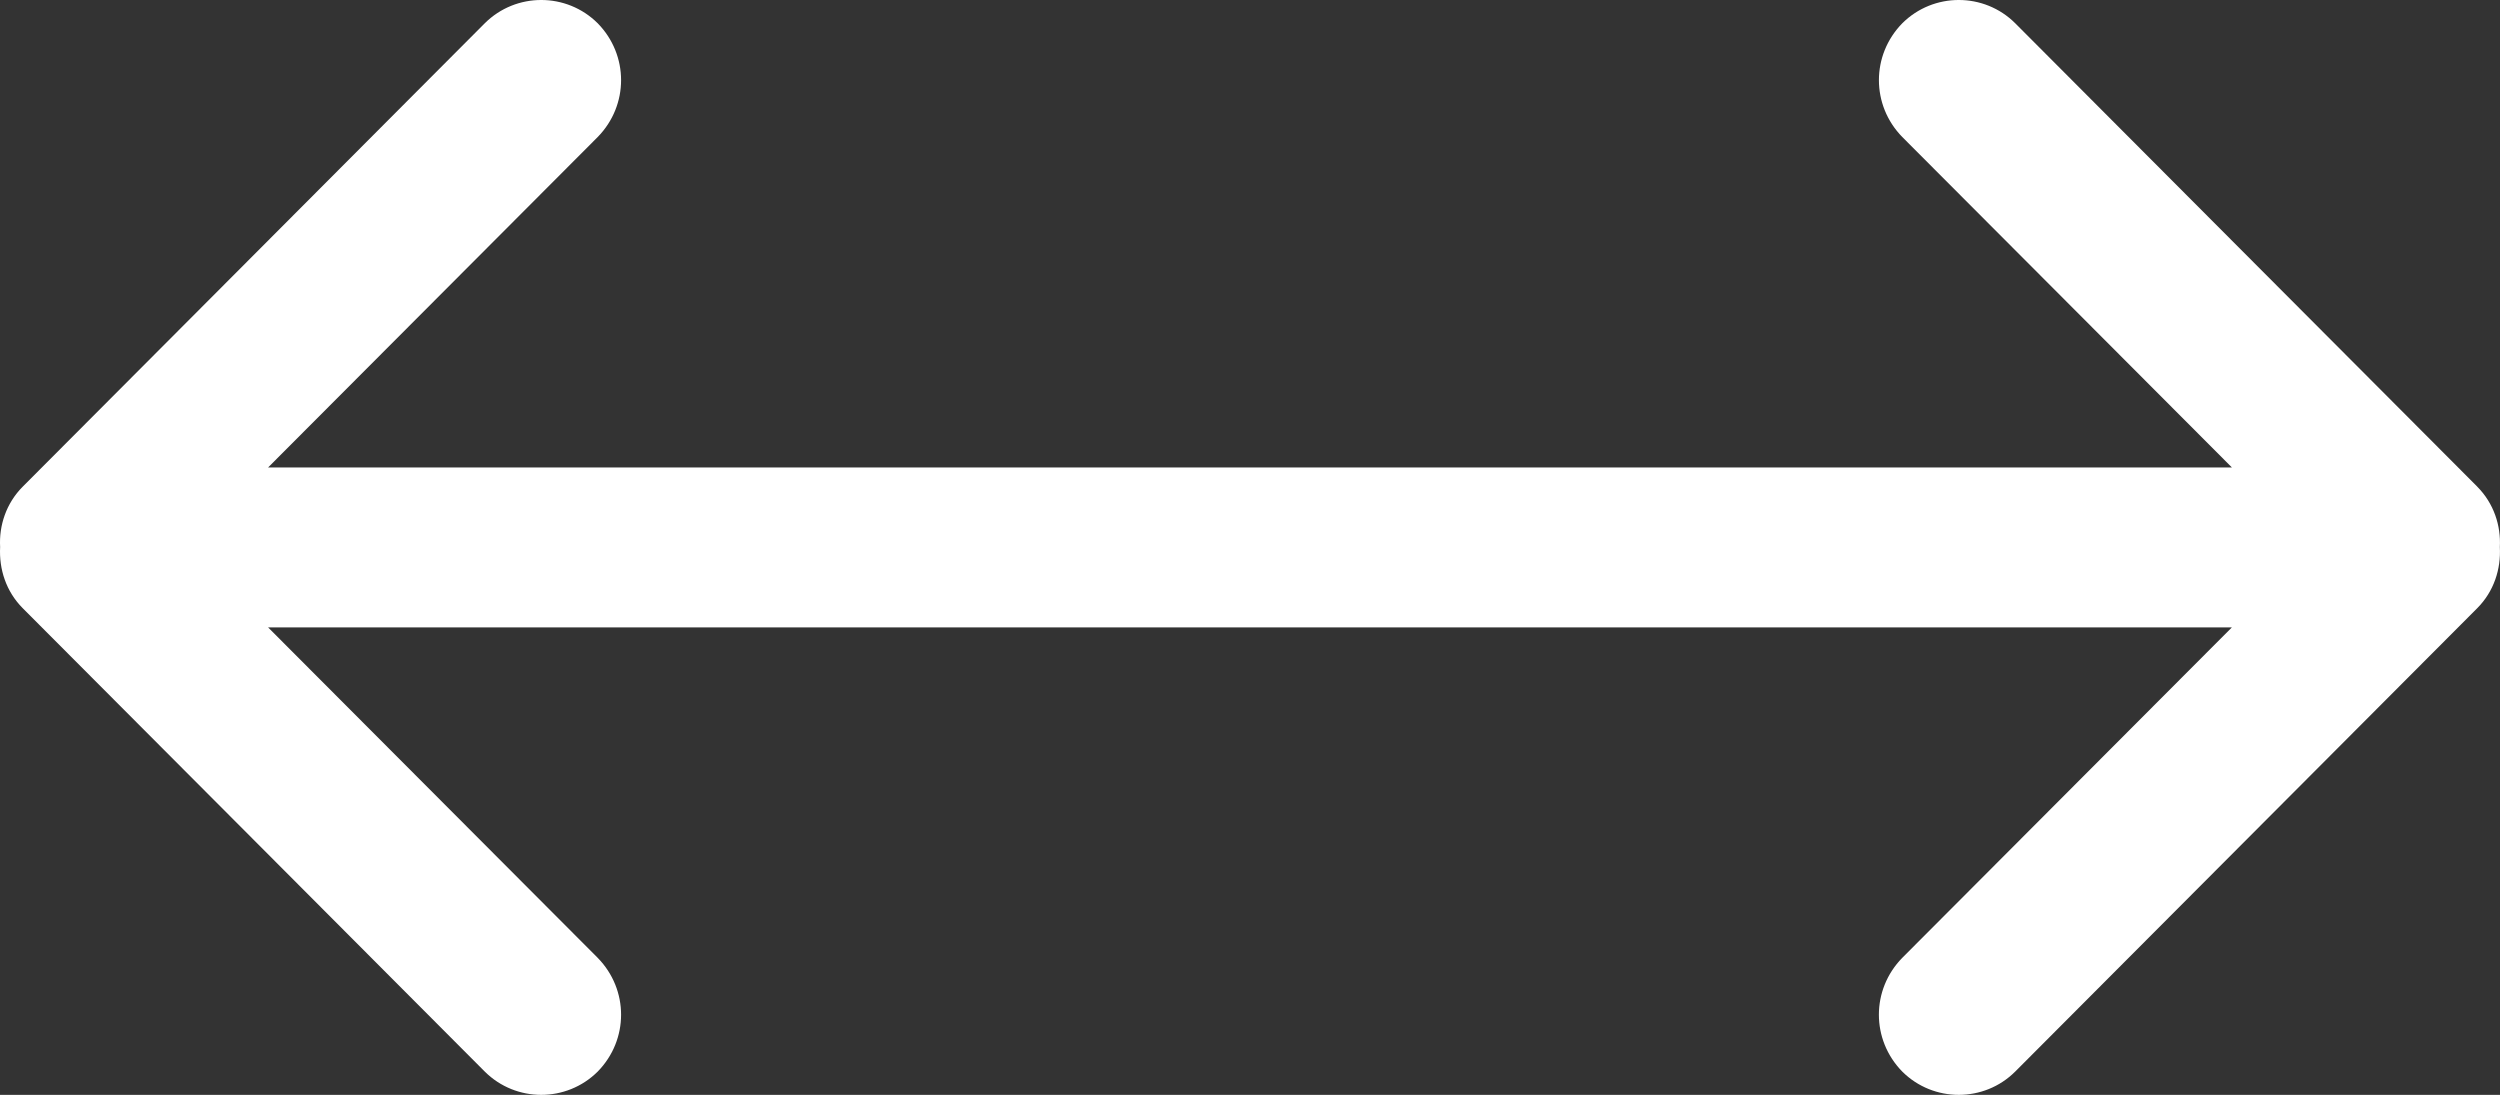 <?xml version="1.0" encoding="UTF-8"?><svg id="Layer_1" xmlns="http://www.w3.org/2000/svg" viewBox="0 0 801.18 350.87"><rect x="0" y="0" width="801.18" height="350.87" fill="#333333" stroke="none"/><g id="Page-1"><g id="Icon-Set"><path id="arrow-left-right" d="m793.54,156.31L645.47,7.81c-9.78-9.75-25.68-9.75-35.48,0-9.8,10-9.8,25.75,0,35.75l106.48,106.75H84.71l106.48-106.75c9.8-10,9.8-25.75,0-35.75-9.8-9.75-25.68-9.75-35.48,0L7.64,156.31c-5.23,5.25-7.48,12.25-7.1,19-.37,7,1.87,14,7.1,19.25l148.07,148.5c9.8,9.75,25.68,9.75,35.48,0,9.8-10,9.8-25.75,0-35.75l-106.48-106.75h631.75l-106.48,106.75c-9.8,10-9.8,25.75,0,35.75,9.8,9.75,25.7,9.75,35.48,0l148.07-148.5c5.23-5.25,7.48-12.25,7.1-19.25.37-6.75-1.88-13.75-7.1-19" style="fill:#fff; fill-rule:evenodd; stroke:#fff; stroke-miterlimit:10;"/></g></g></svg>